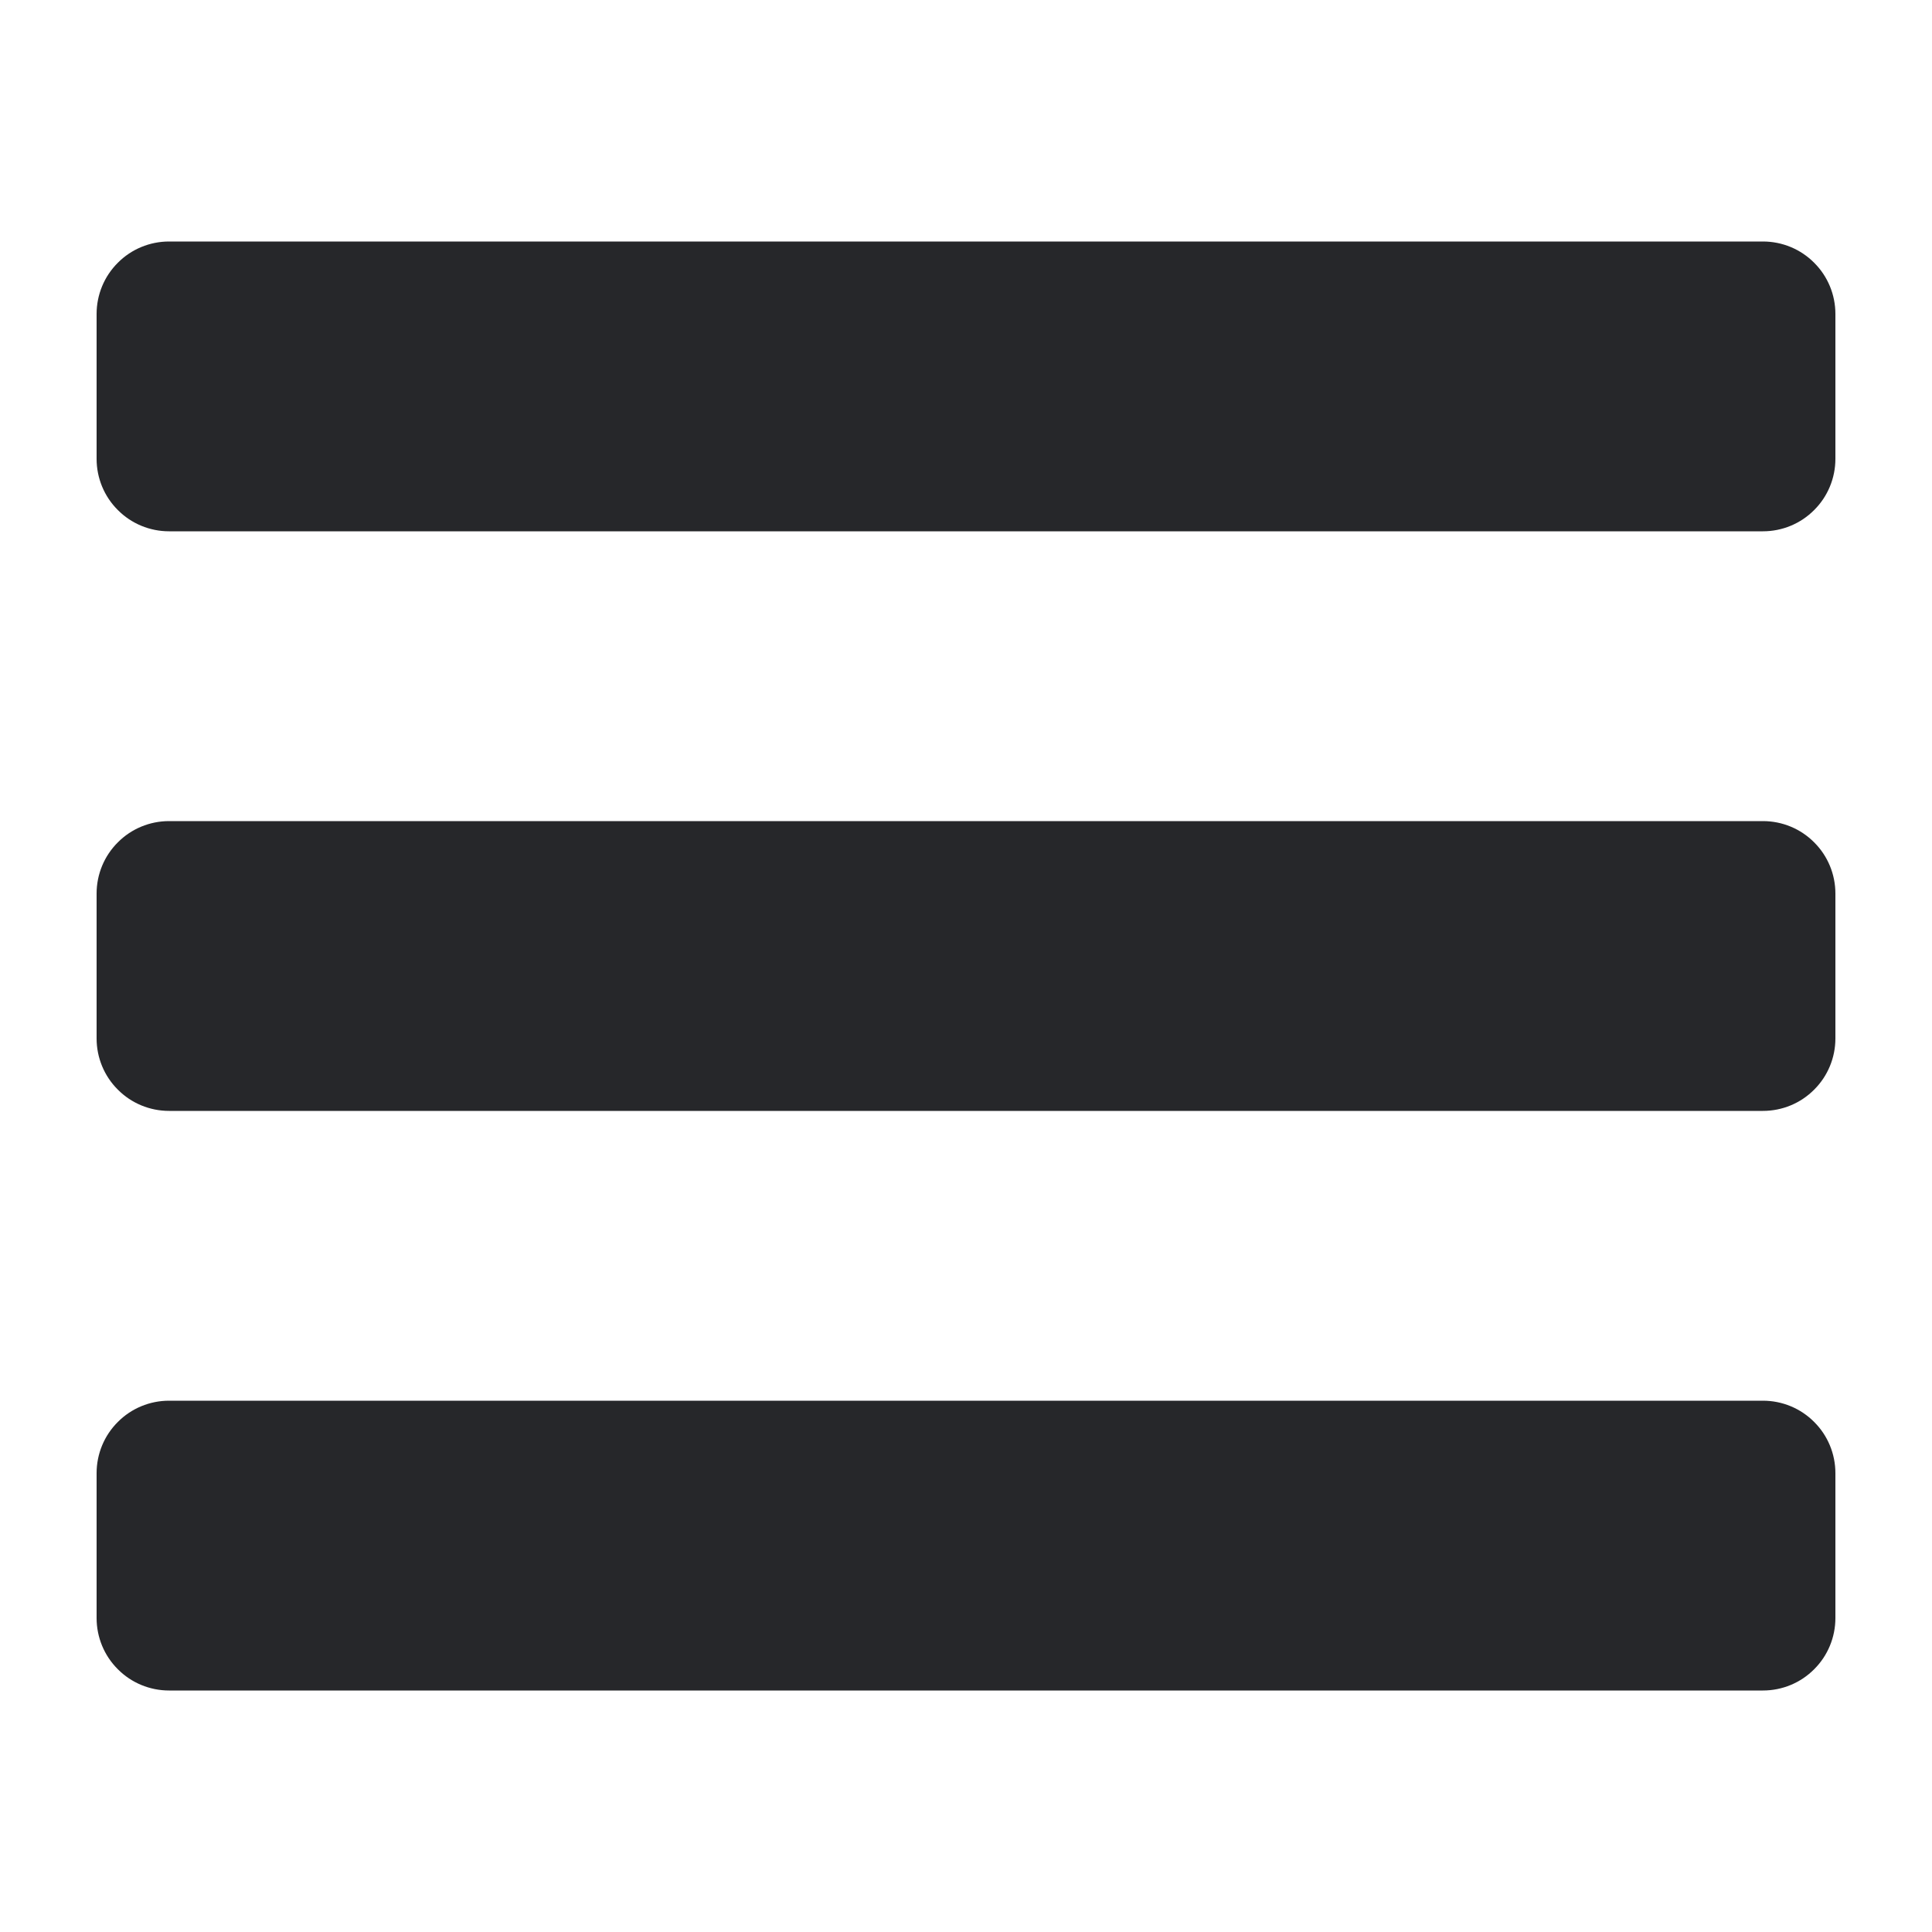 <svg xmlns="http://www.w3.org/2000/svg" width="16" height="16" viewBox="0 0 16 16" fill="none">
<path d="M15.2 7.4V8.6C15.2 8.759 15.137 8.912 15.024 9.024C14.912 9.137 14.759 9.2 14.6 9.2H1.4C1.241 9.2 1.088 9.137 0.976 9.024C0.863 8.912 0.8 8.759 0.8 8.6V7.4C0.8 7.241 0.863 7.088 0.976 6.976C1.088 6.863 1.241 6.8 1.4 6.8H14.6C14.759 6.8 14.912 6.863 15.024 6.976C15.137 7.088 15.2 7.241 15.2 7.4ZM14.6 11.6H1.4C1.241 11.6 1.088 11.663 0.976 11.776C0.863 11.888 0.8 12.041 0.8 12.2V13.4C0.8 13.559 0.863 13.712 0.976 13.824C1.088 13.937 1.241 14 1.4 14H14.6C14.759 14 14.912 13.937 15.024 13.824C15.137 13.712 15.2 13.559 15.2 13.4V12.2C15.2 12.041 15.137 11.888 15.024 11.776C14.912 11.663 14.759 11.6 14.6 11.6ZM14.6 2H1.4C1.241 2 1.088 2.063 0.976 2.176C0.863 2.288 0.8 2.441 0.8 2.6V3.8C0.8 3.959 0.863 4.112 0.976 4.224C1.088 4.337 1.241 4.4 1.4 4.4H14.6C14.759 4.4 14.912 4.337 15.024 4.224C15.137 4.112 15.2 3.959 15.2 3.8V2.6C15.2 2.441 15.137 2.288 15.024 2.176C14.912 2.063 14.759 2 14.6 2Z" fill="#26272A"/>
</svg>
